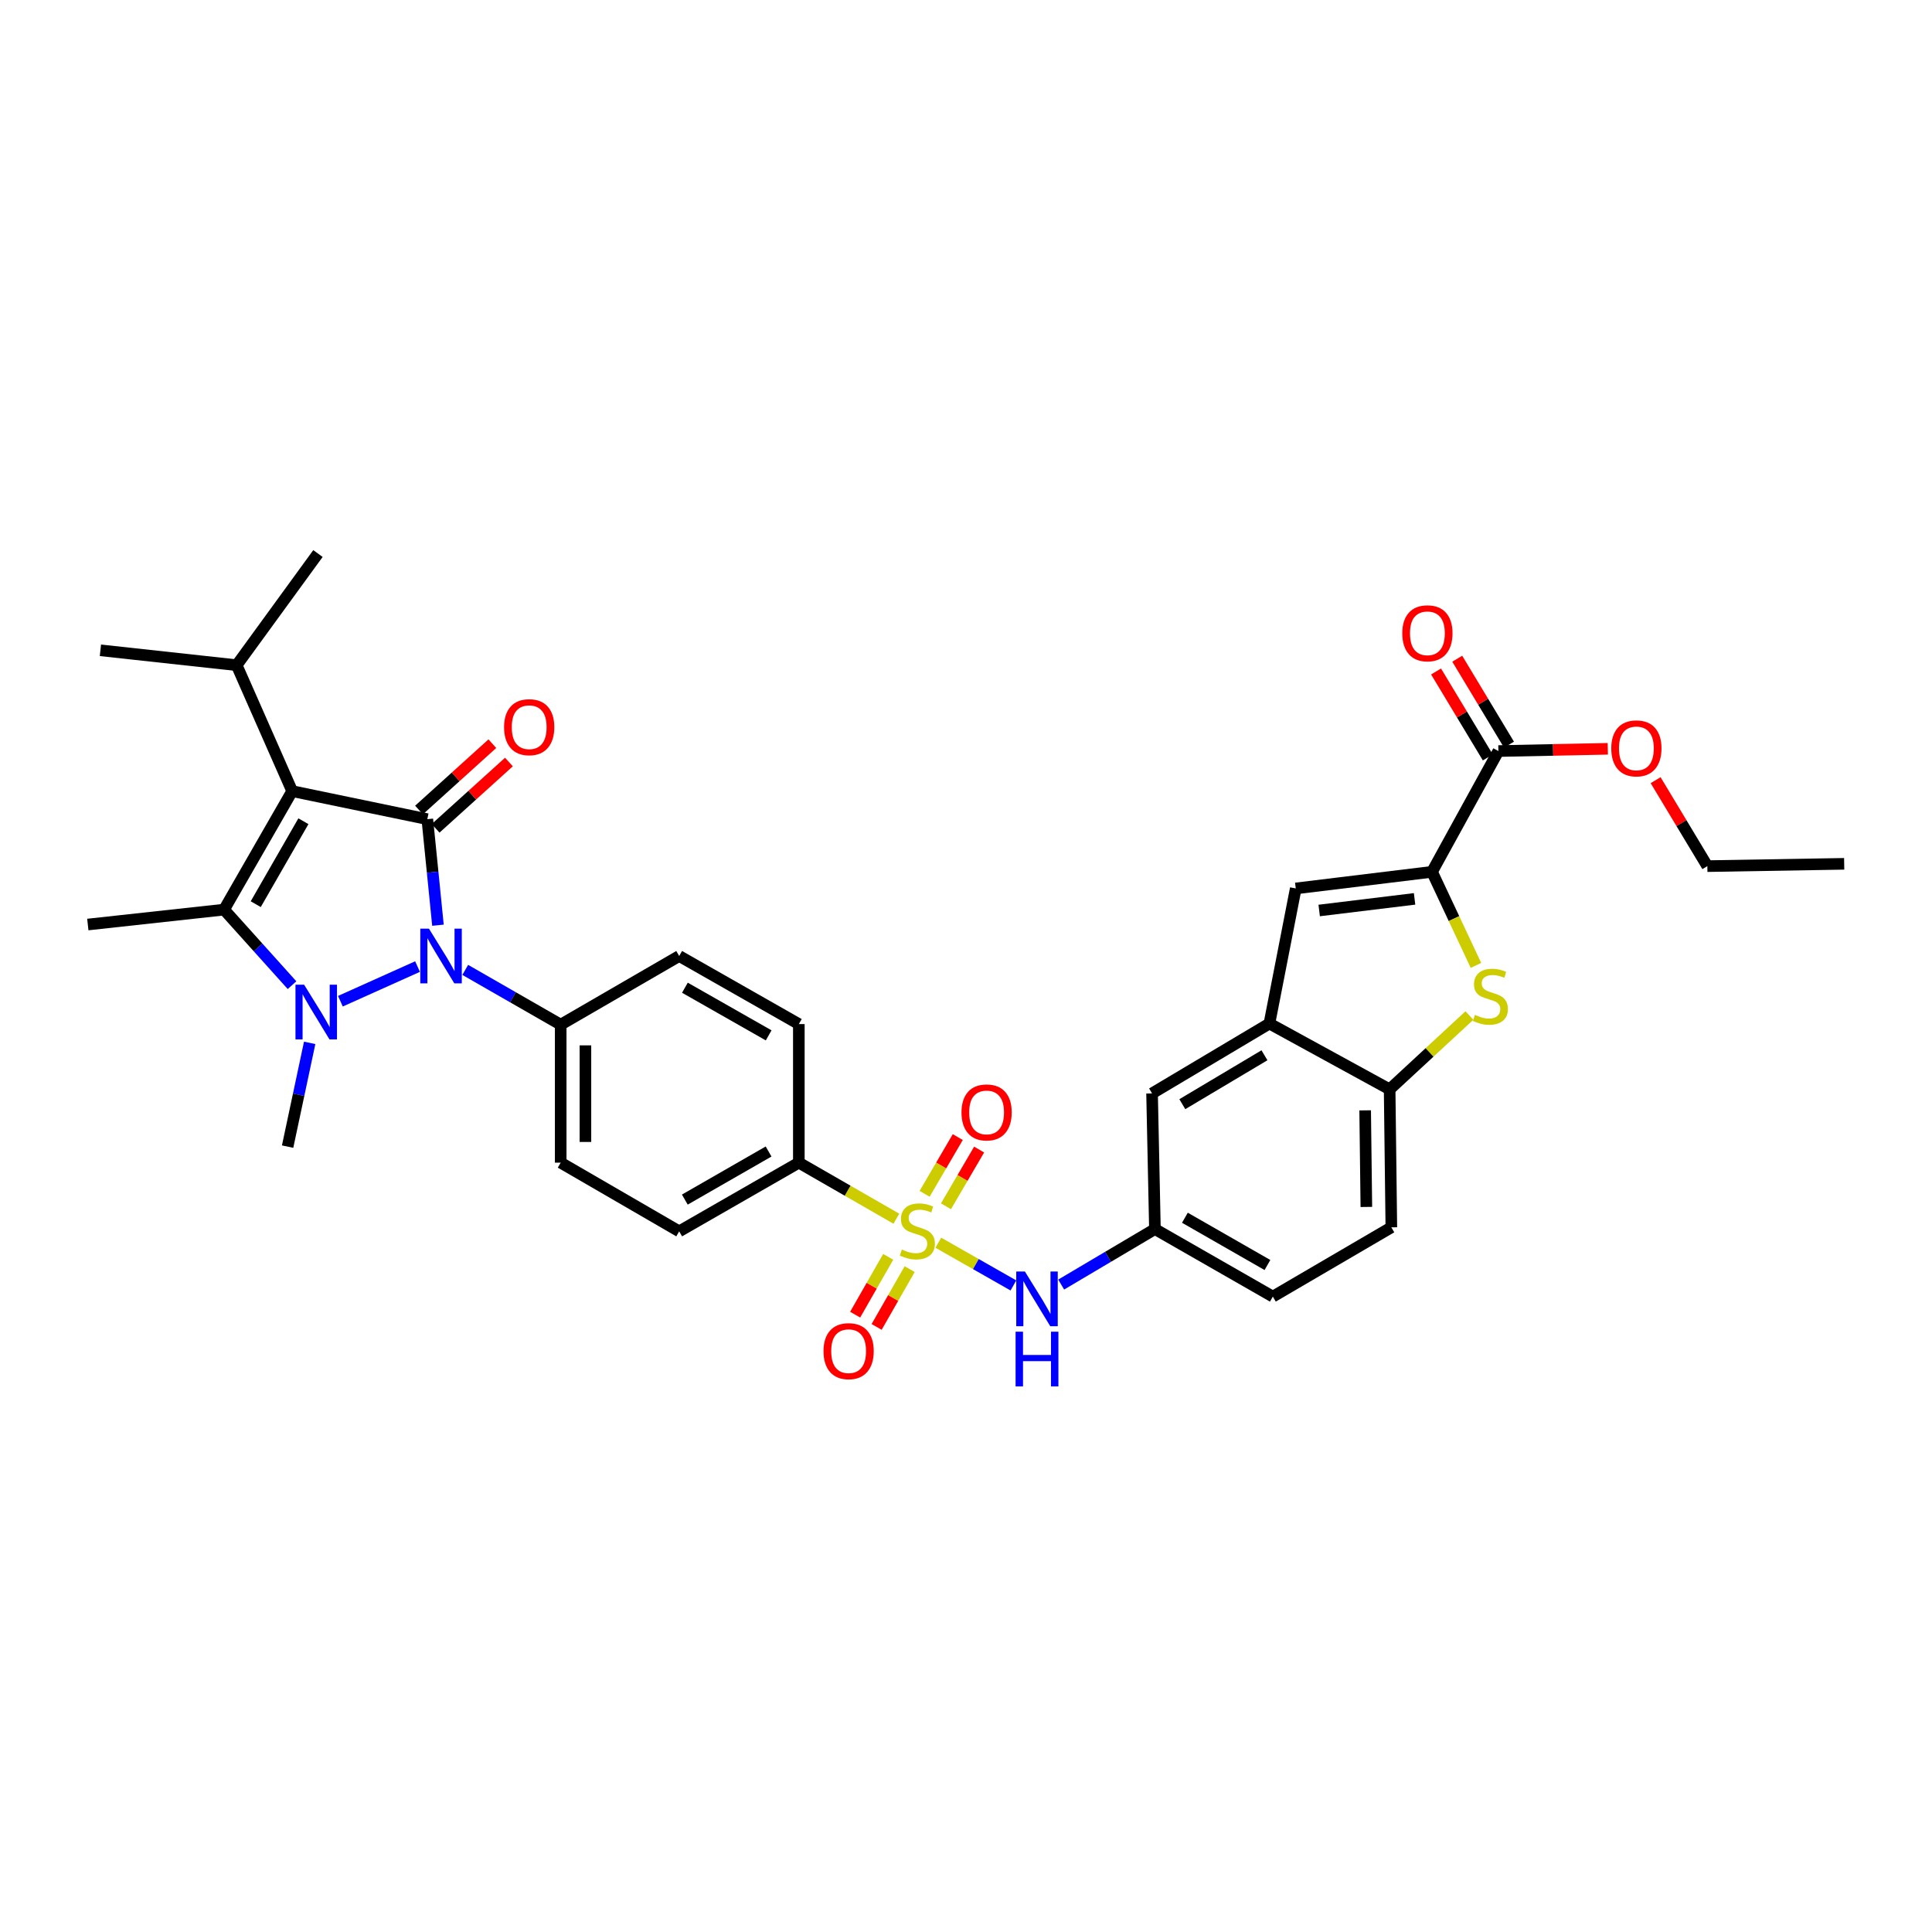 <?xml version='1.0' encoding='iso-8859-1'?>
<svg version='1.1' baseProfile='full'
              xmlns='http://www.w3.org/2000/svg'
                      xmlns:rdkit='http://www.rdkit.org/xml'
                      xmlns:xlink='http://www.w3.org/1999/xlink'
                  xml:space='preserve'
width='1000px' height='1000px' viewBox='0 0 1000 1000'>
<!-- END OF HEADER -->
<rect style='opacity:1.0;fill:#FFFFFF;stroke:none' width='1000' height='1000' x='0' y='0'> </rect>
<path class='bond-1' d='M 151.233,409.487 L 221.178,424.001' style='fill:none;fill-rule:evenodd;stroke:#000000;stroke-width:6px;stroke-linecap:butt;stroke-linejoin:miter;stroke-opacity:1' />
<path class='bond-3' d='M 151.233,409.487 L 115.983,470.82' style='fill:none;fill-rule:evenodd;stroke:#000000;stroke-width:6px;stroke-linecap:butt;stroke-linejoin:miter;stroke-opacity:1' />
<path class='bond-3' d='M 157.043,425.065 L 132.368,467.999' style='fill:none;fill-rule:evenodd;stroke:#000000;stroke-width:6px;stroke-linecap:butt;stroke-linejoin:miter;stroke-opacity:1' />
<path class='bond-19' d='M 151.233,409.487 L 122.497,344.299' style='fill:none;fill-rule:evenodd;stroke:#000000;stroke-width:6px;stroke-linecap:butt;stroke-linejoin:miter;stroke-opacity:1' />
<path class='bond-0' d='M 151.155,509.925 L 133.569,490.373' style='fill:none;fill-rule:evenodd;stroke:#0000FF;stroke-width:6px;stroke-linecap:butt;stroke-linejoin:miter;stroke-opacity:1' />
<path class='bond-0' d='M 133.569,490.373 L 115.983,470.82' style='fill:none;fill-rule:evenodd;stroke:#000000;stroke-width:6px;stroke-linecap:butt;stroke-linejoin:miter;stroke-opacity:1' />
<path class='bond-26' d='M 160.287,539.788 L 154.576,566.638' style='fill:none;fill-rule:evenodd;stroke:#0000FF;stroke-width:6px;stroke-linecap:butt;stroke-linejoin:miter;stroke-opacity:1' />
<path class='bond-26' d='M 154.576,566.638 L 148.865,593.488' style='fill:none;fill-rule:evenodd;stroke:#000000;stroke-width:6px;stroke-linecap:butt;stroke-linejoin:miter;stroke-opacity:1' />
<path class='bond-34' d='M 176.188,518.229 L 216.115,500.294' style='fill:none;fill-rule:evenodd;stroke:#0000FF;stroke-width:6px;stroke-linecap:butt;stroke-linejoin:miter;stroke-opacity:1' />
<path class='bond-2' d='M 221.178,424.001 L 223.931,451.444' style='fill:none;fill-rule:evenodd;stroke:#000000;stroke-width:6px;stroke-linecap:butt;stroke-linejoin:miter;stroke-opacity:1' />
<path class='bond-2' d='M 223.931,451.444 L 226.684,478.888' style='fill:none;fill-rule:evenodd;stroke:#0000FF;stroke-width:6px;stroke-linecap:butt;stroke-linejoin:miter;stroke-opacity:1' />
<path class='bond-16' d='M 225.472,428.747 L 244.448,411.583' style='fill:none;fill-rule:evenodd;stroke:#000000;stroke-width:6px;stroke-linecap:butt;stroke-linejoin:miter;stroke-opacity:1' />
<path class='bond-16' d='M 244.448,411.583 L 263.423,394.419' style='fill:none;fill-rule:evenodd;stroke:#FF0000;stroke-width:6px;stroke-linecap:butt;stroke-linejoin:miter;stroke-opacity:1' />
<path class='bond-16' d='M 216.885,419.254 L 235.861,402.09' style='fill:none;fill-rule:evenodd;stroke:#000000;stroke-width:6px;stroke-linecap:butt;stroke-linejoin:miter;stroke-opacity:1' />
<path class='bond-16' d='M 235.861,402.09 L 254.837,384.926' style='fill:none;fill-rule:evenodd;stroke:#FF0000;stroke-width:6px;stroke-linecap:butt;stroke-linejoin:miter;stroke-opacity:1' />
<path class='bond-13' d='M 240.808,502.014 L 265.511,516.188' style='fill:none;fill-rule:evenodd;stroke:#0000FF;stroke-width:6px;stroke-linecap:butt;stroke-linejoin:miter;stroke-opacity:1' />
<path class='bond-13' d='M 265.511,516.188 L 290.214,530.362' style='fill:none;fill-rule:evenodd;stroke:#000000;stroke-width:6px;stroke-linecap:butt;stroke-linejoin:miter;stroke-opacity:1' />
<path class='bond-27' d='M 115.983,470.82 L 45.455,478.536' style='fill:none;fill-rule:evenodd;stroke:#000000;stroke-width:6px;stroke-linecap:butt;stroke-linejoin:miter;stroke-opacity:1' />
<path class='bond-4' d='M 463.964,630.808 L 438.721,616.297' style='fill:none;fill-rule:evenodd;stroke:#CCCC00;stroke-width:6px;stroke-linecap:butt;stroke-linejoin:miter;stroke-opacity:1' />
<path class='bond-4' d='M 438.721,616.297 L 413.478,601.787' style='fill:none;fill-rule:evenodd;stroke:#000000;stroke-width:6px;stroke-linecap:butt;stroke-linejoin:miter;stroke-opacity:1' />
<path class='bond-8' d='M 485.674,643.225 L 505.108,654.285' style='fill:none;fill-rule:evenodd;stroke:#CCCC00;stroke-width:6px;stroke-linecap:butt;stroke-linejoin:miter;stroke-opacity:1' />
<path class='bond-8' d='M 505.108,654.285 L 524.541,665.345' style='fill:none;fill-rule:evenodd;stroke:#0000FF;stroke-width:6px;stroke-linecap:butt;stroke-linejoin:miter;stroke-opacity:1' />
<path class='bond-14' d='M 489.629,624.377 L 498.212,609.693' style='fill:none;fill-rule:evenodd;stroke:#CCCC00;stroke-width:6px;stroke-linecap:butt;stroke-linejoin:miter;stroke-opacity:1' />
<path class='bond-14' d='M 498.212,609.693 L 506.796,595.009' style='fill:none;fill-rule:evenodd;stroke:#FF0000;stroke-width:6px;stroke-linecap:butt;stroke-linejoin:miter;stroke-opacity:1' />
<path class='bond-14' d='M 478.578,617.918 L 487.162,603.234' style='fill:none;fill-rule:evenodd;stroke:#CCCC00;stroke-width:6px;stroke-linecap:butt;stroke-linejoin:miter;stroke-opacity:1' />
<path class='bond-14' d='M 487.162,603.234 L 495.745,588.549' style='fill:none;fill-rule:evenodd;stroke:#FF0000;stroke-width:6px;stroke-linecap:butt;stroke-linejoin:miter;stroke-opacity:1' />
<path class='bond-15' d='M 459.728,650.54 L 451.177,665.503' style='fill:none;fill-rule:evenodd;stroke:#CCCC00;stroke-width:6px;stroke-linecap:butt;stroke-linejoin:miter;stroke-opacity:1' />
<path class='bond-15' d='M 451.177,665.503 L 442.626,680.466' style='fill:none;fill-rule:evenodd;stroke:#FF0000;stroke-width:6px;stroke-linecap:butt;stroke-linejoin:miter;stroke-opacity:1' />
<path class='bond-15' d='M 470.841,656.891 L 462.29,671.854' style='fill:none;fill-rule:evenodd;stroke:#CCCC00;stroke-width:6px;stroke-linecap:butt;stroke-linejoin:miter;stroke-opacity:1' />
<path class='bond-15' d='M 462.29,671.854 L 453.739,686.817' style='fill:none;fill-rule:evenodd;stroke:#FF0000;stroke-width:6px;stroke-linecap:butt;stroke-linejoin:miter;stroke-opacity:1' />
<path class='bond-5' d='M 741.211,451.258 L 670.682,459.855' style='fill:none;fill-rule:evenodd;stroke:#000000;stroke-width:6px;stroke-linecap:butt;stroke-linejoin:miter;stroke-opacity:1' />
<path class='bond-5' d='M 732.18,465.253 L 682.81,471.271' style='fill:none;fill-rule:evenodd;stroke:#000000;stroke-width:6px;stroke-linecap:butt;stroke-linejoin:miter;stroke-opacity:1' />
<path class='bond-11' d='M 741.211,451.258 L 775.572,388.743' style='fill:none;fill-rule:evenodd;stroke:#000000;stroke-width:6px;stroke-linecap:butt;stroke-linejoin:miter;stroke-opacity:1' />
<path class='bond-37' d='M 741.211,451.258 L 752.582,475.47' style='fill:none;fill-rule:evenodd;stroke:#000000;stroke-width:6px;stroke-linecap:butt;stroke-linejoin:miter;stroke-opacity:1' />
<path class='bond-37' d='M 752.582,475.47 L 763.953,499.682' style='fill:none;fill-rule:evenodd;stroke:#CCCC00;stroke-width:6px;stroke-linecap:butt;stroke-linejoin:miter;stroke-opacity:1' />
<path class='bond-6' d='M 760.562,525.628 L 739.918,544.738' style='fill:none;fill-rule:evenodd;stroke:#CCCC00;stroke-width:6px;stroke-linecap:butt;stroke-linejoin:miter;stroke-opacity:1' />
<path class='bond-6' d='M 739.918,544.738 L 719.273,563.849' style='fill:none;fill-rule:evenodd;stroke:#000000;stroke-width:6px;stroke-linecap:butt;stroke-linejoin:miter;stroke-opacity:1' />
<path class='bond-7' d='M 670.682,459.855 L 657.043,529.786' style='fill:none;fill-rule:evenodd;stroke:#000000;stroke-width:6px;stroke-linecap:butt;stroke-linejoin:miter;stroke-opacity:1' />
<path class='bond-17' d='M 549.264,664.886 L 573.525,650.524' style='fill:none;fill-rule:evenodd;stroke:#0000FF;stroke-width:6px;stroke-linecap:butt;stroke-linejoin:miter;stroke-opacity:1' />
<path class='bond-17' d='M 573.525,650.524 L 597.786,636.162' style='fill:none;fill-rule:evenodd;stroke:#000000;stroke-width:6px;stroke-linecap:butt;stroke-linejoin:miter;stroke-opacity:1' />
<path class='bond-9' d='M 657.043,529.786 L 596.306,565.946' style='fill:none;fill-rule:evenodd;stroke:#000000;stroke-width:6px;stroke-linecap:butt;stroke-linejoin:miter;stroke-opacity:1' />
<path class='bond-9' d='M 654.48,546.209 L 611.965,571.521' style='fill:none;fill-rule:evenodd;stroke:#000000;stroke-width:6px;stroke-linecap:butt;stroke-linejoin:miter;stroke-opacity:1' />
<path class='bond-36' d='M 657.043,529.786 L 719.273,563.849' style='fill:none;fill-rule:evenodd;stroke:#000000;stroke-width:6px;stroke-linecap:butt;stroke-linejoin:miter;stroke-opacity:1' />
<path class='bond-10' d='M 719.273,563.849 L 720.154,635.266' style='fill:none;fill-rule:evenodd;stroke:#000000;stroke-width:6px;stroke-linecap:butt;stroke-linejoin:miter;stroke-opacity:1' />
<path class='bond-10' d='M 706.606,574.719 L 707.223,624.711' style='fill:none;fill-rule:evenodd;stroke:#000000;stroke-width:6px;stroke-linecap:butt;stroke-linejoin:miter;stroke-opacity:1' />
<path class='bond-20' d='M 781.055,385.442 L 767.659,363.195' style='fill:none;fill-rule:evenodd;stroke:#000000;stroke-width:6px;stroke-linecap:butt;stroke-linejoin:miter;stroke-opacity:1' />
<path class='bond-20' d='M 767.659,363.195 L 754.264,340.948' style='fill:none;fill-rule:evenodd;stroke:#FF0000;stroke-width:6px;stroke-linecap:butt;stroke-linejoin:miter;stroke-opacity:1' />
<path class='bond-20' d='M 770.089,392.045 L 756.694,369.798' style='fill:none;fill-rule:evenodd;stroke:#000000;stroke-width:6px;stroke-linecap:butt;stroke-linejoin:miter;stroke-opacity:1' />
<path class='bond-20' d='M 756.694,369.798 L 743.298,347.551' style='fill:none;fill-rule:evenodd;stroke:#FF0000;stroke-width:6px;stroke-linecap:butt;stroke-linejoin:miter;stroke-opacity:1' />
<path class='bond-29' d='M 775.572,388.743 L 803.888,388.16' style='fill:none;fill-rule:evenodd;stroke:#000000;stroke-width:6px;stroke-linecap:butt;stroke-linejoin:miter;stroke-opacity:1' />
<path class='bond-29' d='M 803.888,388.16 L 832.203,387.576' style='fill:none;fill-rule:evenodd;stroke:#FF0000;stroke-width:6px;stroke-linecap:butt;stroke-linejoin:miter;stroke-opacity:1' />
<path class='bond-12' d='M 413.478,601.787 L 351.547,637.343' style='fill:none;fill-rule:evenodd;stroke:#000000;stroke-width:6px;stroke-linecap:butt;stroke-linejoin:miter;stroke-opacity:1' />
<path class='bond-12' d='M 397.816,596.019 L 354.464,620.908' style='fill:none;fill-rule:evenodd;stroke:#000000;stroke-width:6px;stroke-linecap:butt;stroke-linejoin:miter;stroke-opacity:1' />
<path class='bond-35' d='M 413.478,601.787 L 413.478,530.064' style='fill:none;fill-rule:evenodd;stroke:#000000;stroke-width:6px;stroke-linecap:butt;stroke-linejoin:miter;stroke-opacity:1' />
<path class='bond-24' d='M 290.214,530.362 L 351.547,494.828' style='fill:none;fill-rule:evenodd;stroke:#000000;stroke-width:6px;stroke-linecap:butt;stroke-linejoin:miter;stroke-opacity:1' />
<path class='bond-25' d='M 290.214,530.362 L 290.214,601.787' style='fill:none;fill-rule:evenodd;stroke:#000000;stroke-width:6px;stroke-linecap:butt;stroke-linejoin:miter;stroke-opacity:1' />
<path class='bond-25' d='M 303.014,541.076 L 303.014,591.073' style='fill:none;fill-rule:evenodd;stroke:#000000;stroke-width:6px;stroke-linecap:butt;stroke-linejoin:miter;stroke-opacity:1' />
<path class='bond-18' d='M 597.786,636.162 L 596.306,565.946' style='fill:none;fill-rule:evenodd;stroke:#000000;stroke-width:6px;stroke-linecap:butt;stroke-linejoin:miter;stroke-opacity:1' />
<path class='bond-28' d='M 597.786,636.162 L 658.821,671.121' style='fill:none;fill-rule:evenodd;stroke:#000000;stroke-width:6px;stroke-linecap:butt;stroke-linejoin:miter;stroke-opacity:1' />
<path class='bond-28' d='M 613.303,630.299 L 656.027,654.77' style='fill:none;fill-rule:evenodd;stroke:#000000;stroke-width:6px;stroke-linecap:butt;stroke-linejoin:miter;stroke-opacity:1' />
<path class='bond-30' d='M 122.497,344.299 L 164.574,286.513' style='fill:none;fill-rule:evenodd;stroke:#000000;stroke-width:6px;stroke-linecap:butt;stroke-linejoin:miter;stroke-opacity:1' />
<path class='bond-31' d='M 122.497,344.299 L 51.975,336.597' style='fill:none;fill-rule:evenodd;stroke:#000000;stroke-width:6px;stroke-linecap:butt;stroke-linejoin:miter;stroke-opacity:1' />
<path class='bond-21' d='M 720.154,635.266 L 658.821,671.121' style='fill:none;fill-rule:evenodd;stroke:#000000;stroke-width:6px;stroke-linecap:butt;stroke-linejoin:miter;stroke-opacity:1' />
<path class='bond-22' d='M 413.478,530.064 L 351.547,494.828' style='fill:none;fill-rule:evenodd;stroke:#000000;stroke-width:6px;stroke-linecap:butt;stroke-linejoin:miter;stroke-opacity:1' />
<path class='bond-22' d='M 397.859,535.904 L 354.507,511.239' style='fill:none;fill-rule:evenodd;stroke:#000000;stroke-width:6px;stroke-linecap:butt;stroke-linejoin:miter;stroke-opacity:1' />
<path class='bond-23' d='M 351.547,637.343 L 290.214,601.787' style='fill:none;fill-rule:evenodd;stroke:#000000;stroke-width:6px;stroke-linecap:butt;stroke-linejoin:miter;stroke-opacity:1' />
<path class='bond-32' d='M 856.943,403.812 L 870.331,426.059' style='fill:none;fill-rule:evenodd;stroke:#FF0000;stroke-width:6px;stroke-linecap:butt;stroke-linejoin:miter;stroke-opacity:1' />
<path class='bond-32' d='M 870.331,426.059 L 883.718,448.307' style='fill:none;fill-rule:evenodd;stroke:#000000;stroke-width:6px;stroke-linecap:butt;stroke-linejoin:miter;stroke-opacity:1' />
<path class='bond-33' d='M 883.718,448.307 L 954.545,447.112' style='fill:none;fill-rule:evenodd;stroke:#000000;stroke-width:6px;stroke-linecap:butt;stroke-linejoin:miter;stroke-opacity:1' />
<path  class='atom-1' d='M 157.418 509.688
L 166.698 524.688
Q 167.618 526.168, 169.098 528.848
Q 170.578 531.528, 170.658 531.688
L 170.658 509.688
L 174.418 509.688
L 174.418 538.008
L 170.538 538.008
L 160.578 521.608
Q 159.418 519.688, 158.178 517.488
Q 156.978 515.288, 156.618 514.608
L 156.618 538.008
L 152.938 538.008
L 152.938 509.688
L 157.418 509.688
' fill='#0000FF'/>
<path  class='atom-3' d='M 222.023 480.668
L 231.303 495.668
Q 232.223 497.148, 233.703 499.828
Q 235.183 502.508, 235.263 502.668
L 235.263 480.668
L 239.023 480.668
L 239.023 508.988
L 235.143 508.988
L 225.183 492.588
Q 224.023 490.668, 222.783 488.468
Q 221.583 486.268, 221.223 485.588
L 221.223 508.988
L 217.543 508.988
L 217.543 480.668
L 222.023 480.668
' fill='#0000FF'/>
<path  class='atom-5' d='M 466.812 646.764
Q 467.132 646.884, 468.452 647.444
Q 469.772 648.004, 471.212 648.364
Q 472.692 648.684, 474.132 648.684
Q 476.812 648.684, 478.372 647.404
Q 479.932 646.084, 479.932 643.804
Q 479.932 642.244, 479.132 641.284
Q 478.372 640.324, 477.172 639.804
Q 475.972 639.284, 473.972 638.684
Q 471.452 637.924, 469.932 637.204
Q 468.452 636.484, 467.372 634.964
Q 466.332 633.444, 466.332 630.884
Q 466.332 627.324, 468.732 625.124
Q 471.172 622.924, 475.972 622.924
Q 479.252 622.924, 482.972 624.484
L 482.052 627.564
Q 478.652 626.164, 476.092 626.164
Q 473.332 626.164, 471.812 627.324
Q 470.292 628.444, 470.332 630.404
Q 470.332 631.924, 471.092 632.844
Q 471.892 633.764, 473.012 634.284
Q 474.172 634.804, 476.092 635.404
Q 478.652 636.204, 480.172 637.004
Q 481.692 637.804, 482.772 639.444
Q 483.892 641.044, 483.892 643.804
Q 483.892 647.724, 481.252 649.844
Q 478.652 651.924, 474.292 651.924
Q 471.772 651.924, 469.852 651.364
Q 467.972 650.844, 465.732 649.924
L 466.812 646.764
' fill='#CCCC00'/>
<path  class='atom-7' d='M 763.419 525.298
Q 763.739 525.418, 765.059 525.978
Q 766.379 526.538, 767.819 526.898
Q 769.299 527.218, 770.739 527.218
Q 773.419 527.218, 774.979 525.938
Q 776.539 524.618, 776.539 522.338
Q 776.539 520.778, 775.739 519.818
Q 774.979 518.858, 773.779 518.338
Q 772.579 517.818, 770.579 517.218
Q 768.059 516.458, 766.539 515.738
Q 765.059 515.018, 763.979 513.498
Q 762.939 511.978, 762.939 509.418
Q 762.939 505.858, 765.339 503.658
Q 767.779 501.458, 772.579 501.458
Q 775.859 501.458, 779.579 503.018
L 778.659 506.098
Q 775.259 504.698, 772.699 504.698
Q 769.939 504.698, 768.419 505.858
Q 766.899 506.978, 766.939 508.938
Q 766.939 510.458, 767.699 511.378
Q 768.499 512.298, 769.619 512.818
Q 770.779 513.338, 772.699 513.938
Q 775.259 514.738, 776.779 515.538
Q 778.299 516.338, 779.379 517.978
Q 780.499 519.578, 780.499 522.338
Q 780.499 526.258, 777.859 528.378
Q 775.259 530.458, 770.899 530.458
Q 768.379 530.458, 766.459 529.898
Q 764.579 529.378, 762.339 528.458
L 763.419 525.298
' fill='#CCCC00'/>
<path  class='atom-9' d='M 530.49 658.134
L 539.77 673.134
Q 540.69 674.614, 542.17 677.294
Q 543.65 679.974, 543.73 680.134
L 543.73 658.134
L 547.49 658.134
L 547.49 686.454
L 543.61 686.454
L 533.65 670.054
Q 532.49 668.134, 531.25 665.934
Q 530.05 663.734, 529.69 663.054
L 529.69 686.454
L 526.01 686.454
L 526.01 658.134
L 530.49 658.134
' fill='#0000FF'/>
<path  class='atom-9' d='M 525.67 689.286
L 529.51 689.286
L 529.51 701.326
L 543.99 701.326
L 543.99 689.286
L 547.83 689.286
L 547.83 717.606
L 543.99 717.606
L 543.99 704.526
L 529.51 704.526
L 529.51 717.606
L 525.67 717.606
L 525.67 689.286
' fill='#0000FF'/>
<path  class='atom-15' d='M 497.667 575.783
Q 497.667 568.983, 501.027 565.183
Q 504.387 561.383, 510.667 561.383
Q 516.947 561.383, 520.307 565.183
Q 523.667 568.983, 523.667 575.783
Q 523.667 582.663, 520.267 586.583
Q 516.867 590.463, 510.667 590.463
Q 504.427 590.463, 501.027 586.583
Q 497.667 582.703, 497.667 575.783
M 510.667 587.263
Q 514.987 587.263, 517.307 584.383
Q 519.667 581.463, 519.667 575.783
Q 519.667 570.223, 517.307 567.423
Q 514.987 564.583, 510.667 564.583
Q 506.347 564.583, 503.987 567.383
Q 501.667 570.183, 501.667 575.783
Q 501.667 581.503, 503.987 584.383
Q 506.347 587.263, 510.667 587.263
' fill='#FF0000'/>
<path  class='atom-16' d='M 426.249 699.354
Q 426.249 692.554, 429.609 688.754
Q 432.969 684.954, 439.249 684.954
Q 445.529 684.954, 448.889 688.754
Q 452.249 692.554, 452.249 699.354
Q 452.249 706.234, 448.849 710.154
Q 445.449 714.034, 439.249 714.034
Q 433.009 714.034, 429.609 710.154
Q 426.249 706.274, 426.249 699.354
M 439.249 710.834
Q 443.569 710.834, 445.889 707.954
Q 448.249 705.034, 448.249 699.354
Q 448.249 693.794, 445.889 690.994
Q 443.569 688.154, 439.249 688.154
Q 434.929 688.154, 432.569 690.954
Q 430.249 693.754, 430.249 699.354
Q 430.249 705.074, 432.569 707.954
Q 434.929 710.834, 439.249 710.834
' fill='#FF0000'/>
<path  class='atom-17' d='M 260.908 376.386
Q 260.908 369.586, 264.268 365.786
Q 267.628 361.986, 273.908 361.986
Q 280.188 361.986, 283.548 365.786
Q 286.908 369.586, 286.908 376.386
Q 286.908 383.266, 283.508 387.186
Q 280.108 391.066, 273.908 391.066
Q 267.668 391.066, 264.268 387.186
Q 260.908 383.306, 260.908 376.386
M 273.908 387.866
Q 278.228 387.866, 280.548 384.986
Q 282.908 382.066, 282.908 376.386
Q 282.908 370.826, 280.548 368.026
Q 278.228 365.186, 273.908 365.186
Q 269.588 365.186, 267.228 367.986
Q 264.908 370.786, 264.908 376.386
Q 264.908 382.106, 267.228 384.986
Q 269.588 387.866, 273.908 387.866
' fill='#FF0000'/>
<path  class='atom-21' d='M 725.821 327.788
Q 725.821 320.988, 729.181 317.188
Q 732.541 313.388, 738.821 313.388
Q 745.101 313.388, 748.461 317.188
Q 751.821 320.988, 751.821 327.788
Q 751.821 334.668, 748.421 338.588
Q 745.021 342.468, 738.821 342.468
Q 732.581 342.468, 729.181 338.588
Q 725.821 334.708, 725.821 327.788
M 738.821 339.268
Q 743.141 339.268, 745.461 336.388
Q 747.821 333.468, 747.821 327.788
Q 747.821 322.228, 745.461 319.428
Q 743.141 316.588, 738.821 316.588
Q 734.501 316.588, 732.141 319.388
Q 729.821 322.188, 729.821 327.788
Q 729.821 333.508, 732.141 336.388
Q 734.501 339.268, 738.821 339.268
' fill='#FF0000'/>
<path  class='atom-30' d='M 833.989 387.351
Q 833.989 380.551, 837.349 376.751
Q 840.709 372.951, 846.989 372.951
Q 853.269 372.951, 856.629 376.751
Q 859.989 380.551, 859.989 387.351
Q 859.989 394.231, 856.589 398.151
Q 853.189 402.031, 846.989 402.031
Q 840.749 402.031, 837.349 398.151
Q 833.989 394.271, 833.989 387.351
M 846.989 398.831
Q 851.309 398.831, 853.629 395.951
Q 855.989 393.031, 855.989 387.351
Q 855.989 381.791, 853.629 378.991
Q 851.309 376.151, 846.989 376.151
Q 842.669 376.151, 840.309 378.951
Q 837.989 381.751, 837.989 387.351
Q 837.989 393.071, 840.309 395.951
Q 842.669 398.831, 846.989 398.831
' fill='#FF0000'/>
</svg>
